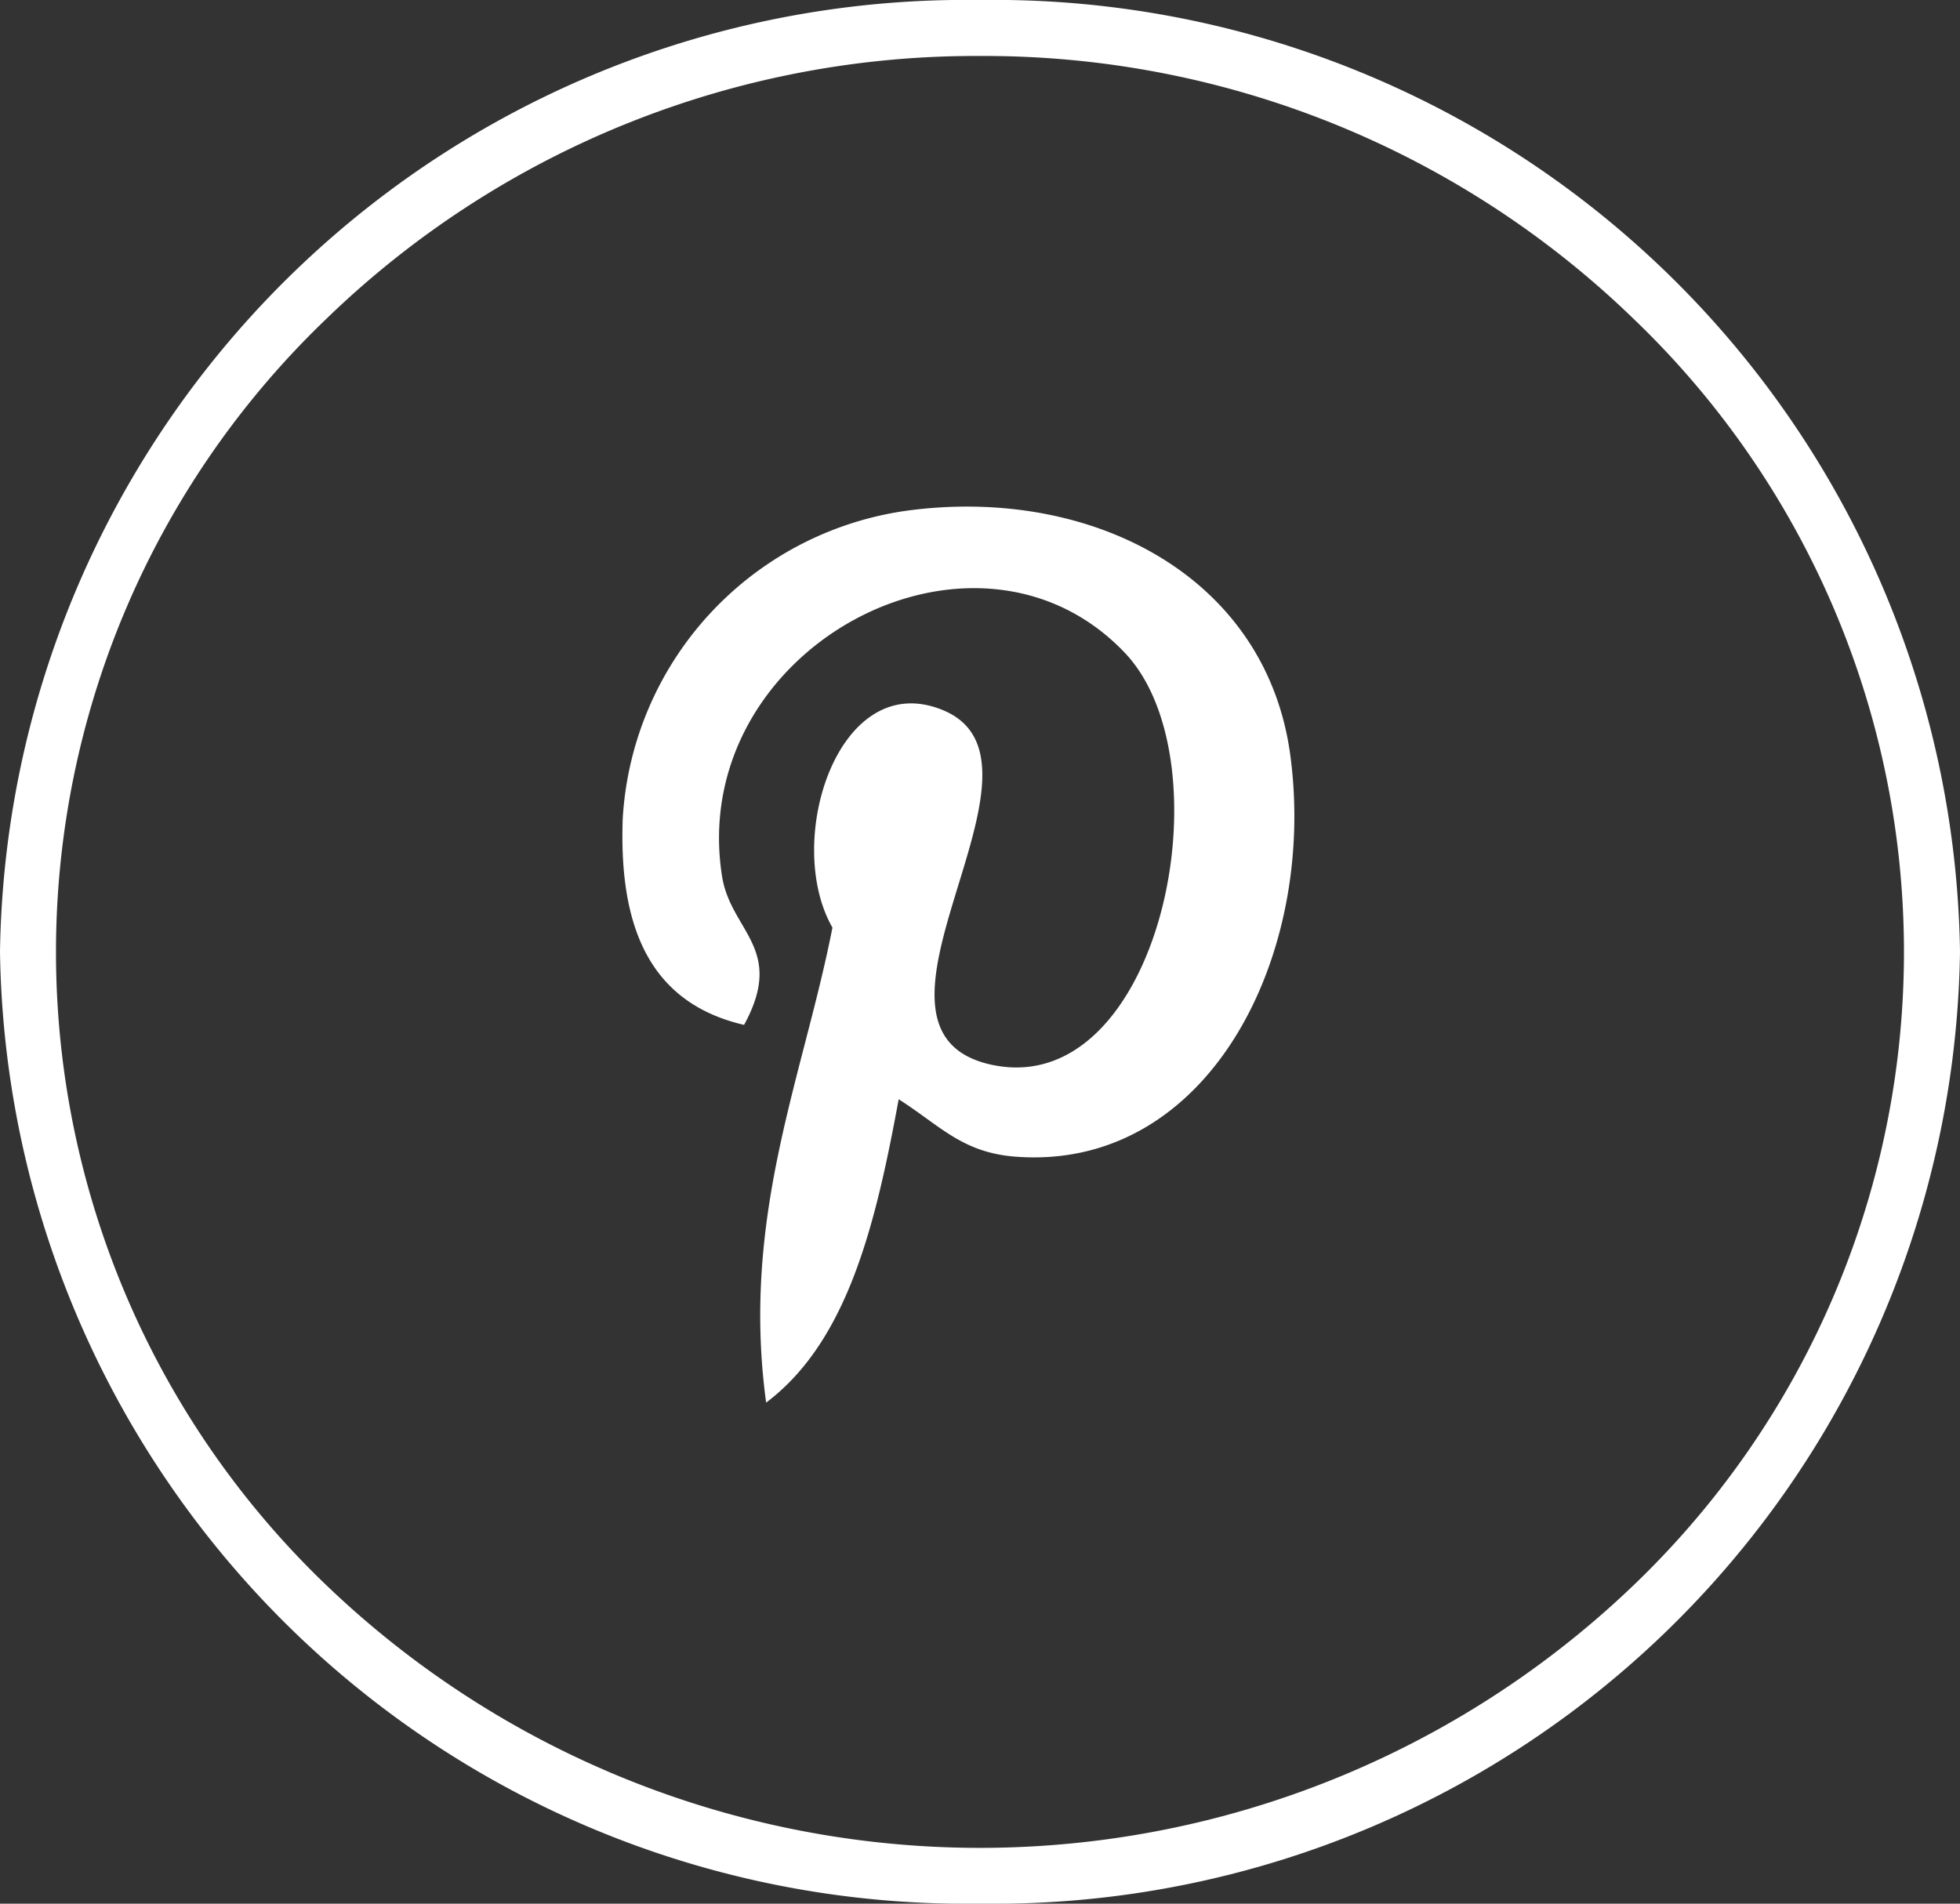 <svg xmlns="http://www.w3.org/2000/svg" width="35" height="34" viewBox="0 0 35 34">
  <rect x="0" y="0" width="35" height="34" fill="#333333" stroke="none"/>
  <g id="Group_20505" data-name="Group 20505" transform="translate(0 -0.212)">
    <path id="Path_84" data-name="Path 84" d="M267.246,14.231c-.406,2.2-.9,4.315-2.367,5.418-.452-3.329.665-5.83,1.184-8.484-.884-1.543.107-4.65,1.97-3.885,2.294.942-1.987,5.738.887,6.338,3,.625,4.226-5.4,2.365-7.36-2.689-2.829-7.826-.064-7.194,3.987.154.991,1.14,1.291.394,2.658-1.721-.4-2.234-1.8-2.167-3.681A5.9,5.9,0,0,1,267.541,3.7c3.241-.377,6.282,1.234,6.7,4.4.473,3.568-1.462,7.434-4.927,7.155C268.376,15.178,267.982,14.7,267.246,14.231Z" transform="translate(-251.198 5.614)" fill="#fff"/>
    <path id="Ellipse_400" data-name="Ellipse 400" d="M17.5,1A16.653,16.653,0,0,0,5.822,5.7a15.659,15.659,0,0,0,0,22.607,16.866,16.866,0,0,0,23.355,0,15.659,15.659,0,0,0,0-22.607A16.653,16.653,0,0,0,17.5,1m0-1A17.255,17.255,0,0,1,35,17,17.255,17.255,0,0,1,17.5,34,17.255,17.255,0,0,1,0,17,17.255,17.255,0,0,1,17.5,0Z" transform="translate(0 0.212)" fill="#fff"/>
  </g>
</svg>
